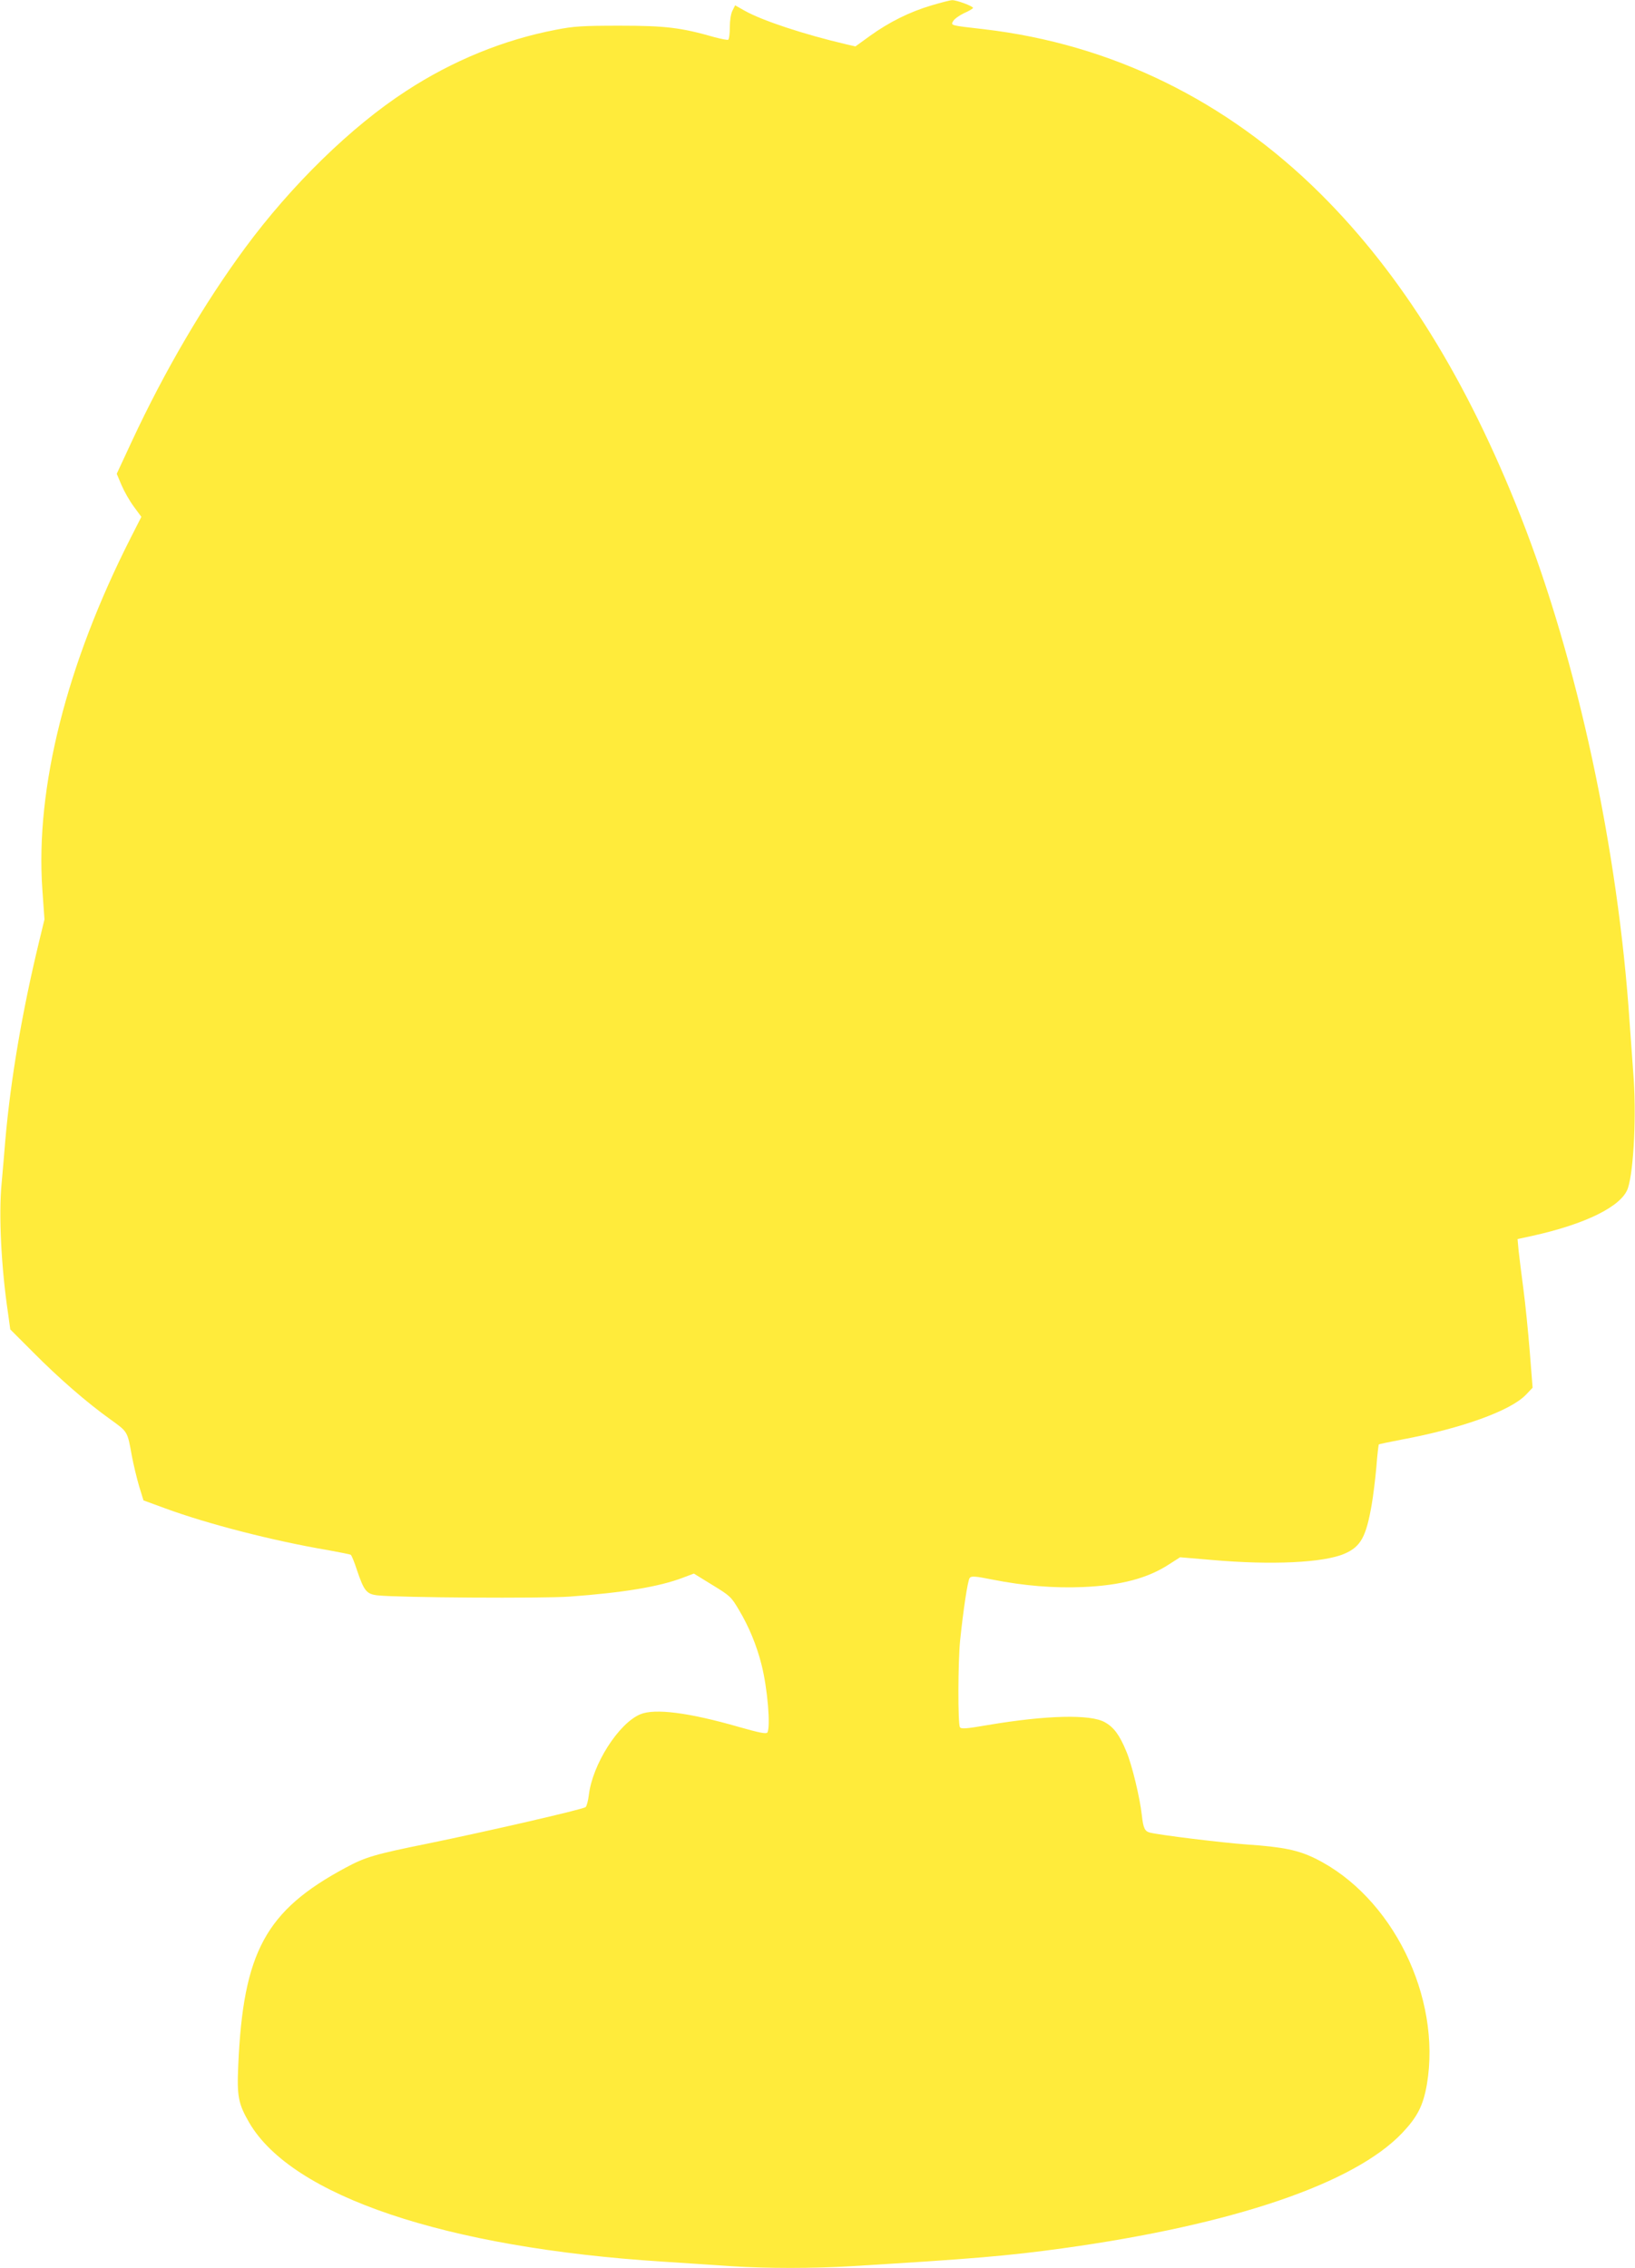 <?xml version="1.0" standalone="no"?>
<!DOCTYPE svg PUBLIC "-//W3C//DTD SVG 20010904//EN"
 "http://www.w3.org/TR/2001/REC-SVG-20010904/DTD/svg10.dtd">
<svg version="1.0" xmlns="http://www.w3.org/2000/svg"
 width="923pt" height="1280pt" viewBox="0 0 923 1280"
 preserveAspectRatio="xMidYMid meet">
<g transform="translate(0,1280) scale(0.1,-0.1)"
fill="#ffeb3b" stroke="none">
<path d="M5257 12769 c-122 -36 -238 -94 -345 -171 l-83 -60 -52 12 c-235 55
-473 133 -574 190 l-53 30 -15 -30 c-9 -17 -15 -55 -15 -94 0 -36 -4 -67 -9
-70 -4 -3 -39 4 -77 14 -188 54 -276 65 -534 65 -211 0 -261 -3 -362 -23 -293
-56 -583 -174 -846 -346 -310 -201 -648 -532 -909 -886 -232 -315 -454 -694
-638 -1089 l-86 -185 27 -64 c15 -35 46 -90 70 -122 l42 -57 -59 -116 c-363
-714 -540 -1414 -500 -1986 l12 -170 -31 -128 c-95 -393 -160 -775 -190 -1118
-5 -66 -15 -176 -21 -245 -17 -177 -2 -473 36 -729 l13 -94 129 -129 c146
-147 301 -282 435 -378 100 -72 97 -67 122 -205 9 -49 28 -127 41 -172 l25
-81 123 -45 c236 -87 607 -183 920 -236 65 -12 122 -23 127 -26 5 -3 20 -40
34 -83 41 -122 55 -139 118 -146 123 -13 927 -18 1083 -7 301 22 505 55 641
107 l61 23 104 -64 c100 -61 107 -67 151 -142 55 -92 99 -197 127 -308 34
-133 52 -352 33 -383 -7 -9 -43 -2 -163 32 -281 81 -473 105 -554 71 -123 -51
-271 -284 -291 -457 -4 -32 -12 -62 -18 -67 -16 -13 -551 -136 -892 -206 -297
-60 -352 -76 -463 -136 -451 -242 -578 -475 -606 -1115 -8 -175 0 -217 62
-324 241 -414 1109 -706 2330 -784 131 -9 308 -20 393 -26 198 -13 459 -13
675 0 681 41 883 58 1195 101 961 133 1644 365 1916 651 86 91 118 154 139
273 84 495 -196 1062 -630 1276 -96 47 -180 65 -386 79 -140 10 -491 53 -547
67 -29 7 -38 25 -46 98 -11 100 -56 286 -87 359 -38 93 -71 138 -122 166 -80
46 -330 40 -661 -16 -122 -21 -150 -23 -157 -12 -12 18 -11 371 1 488 18 174
43 340 54 354 9 12 29 11 129 -9 176 -35 348 -49 510 -42 213 9 366 49 488
129 l61 39 178 -15 c338 -30 632 -16 750 35 92 40 122 94 154 279 8 47 20 142
26 210 5 68 12 126 14 128 3 2 60 14 128 27 338 63 614 162 702 253 l38 40
-16 203 c-9 112 -25 272 -36 354 -11 83 -23 180 -27 216 l-6 66 79 17 c305 67
510 168 544 270 34 103 49 430 30 654 -5 65 -14 189 -20 277 -65 980 -295
2047 -615 2860 -304 772 -671 1364 -1129 1820 -531 528 -1181 846 -1901 930
-193 22 -188 21 -174 46 6 11 33 31 60 44 28 12 51 26 52 30 3 9 -93 45 -118
44 -11 0 -64 -14 -118 -30z"/>
</g>
</svg>
